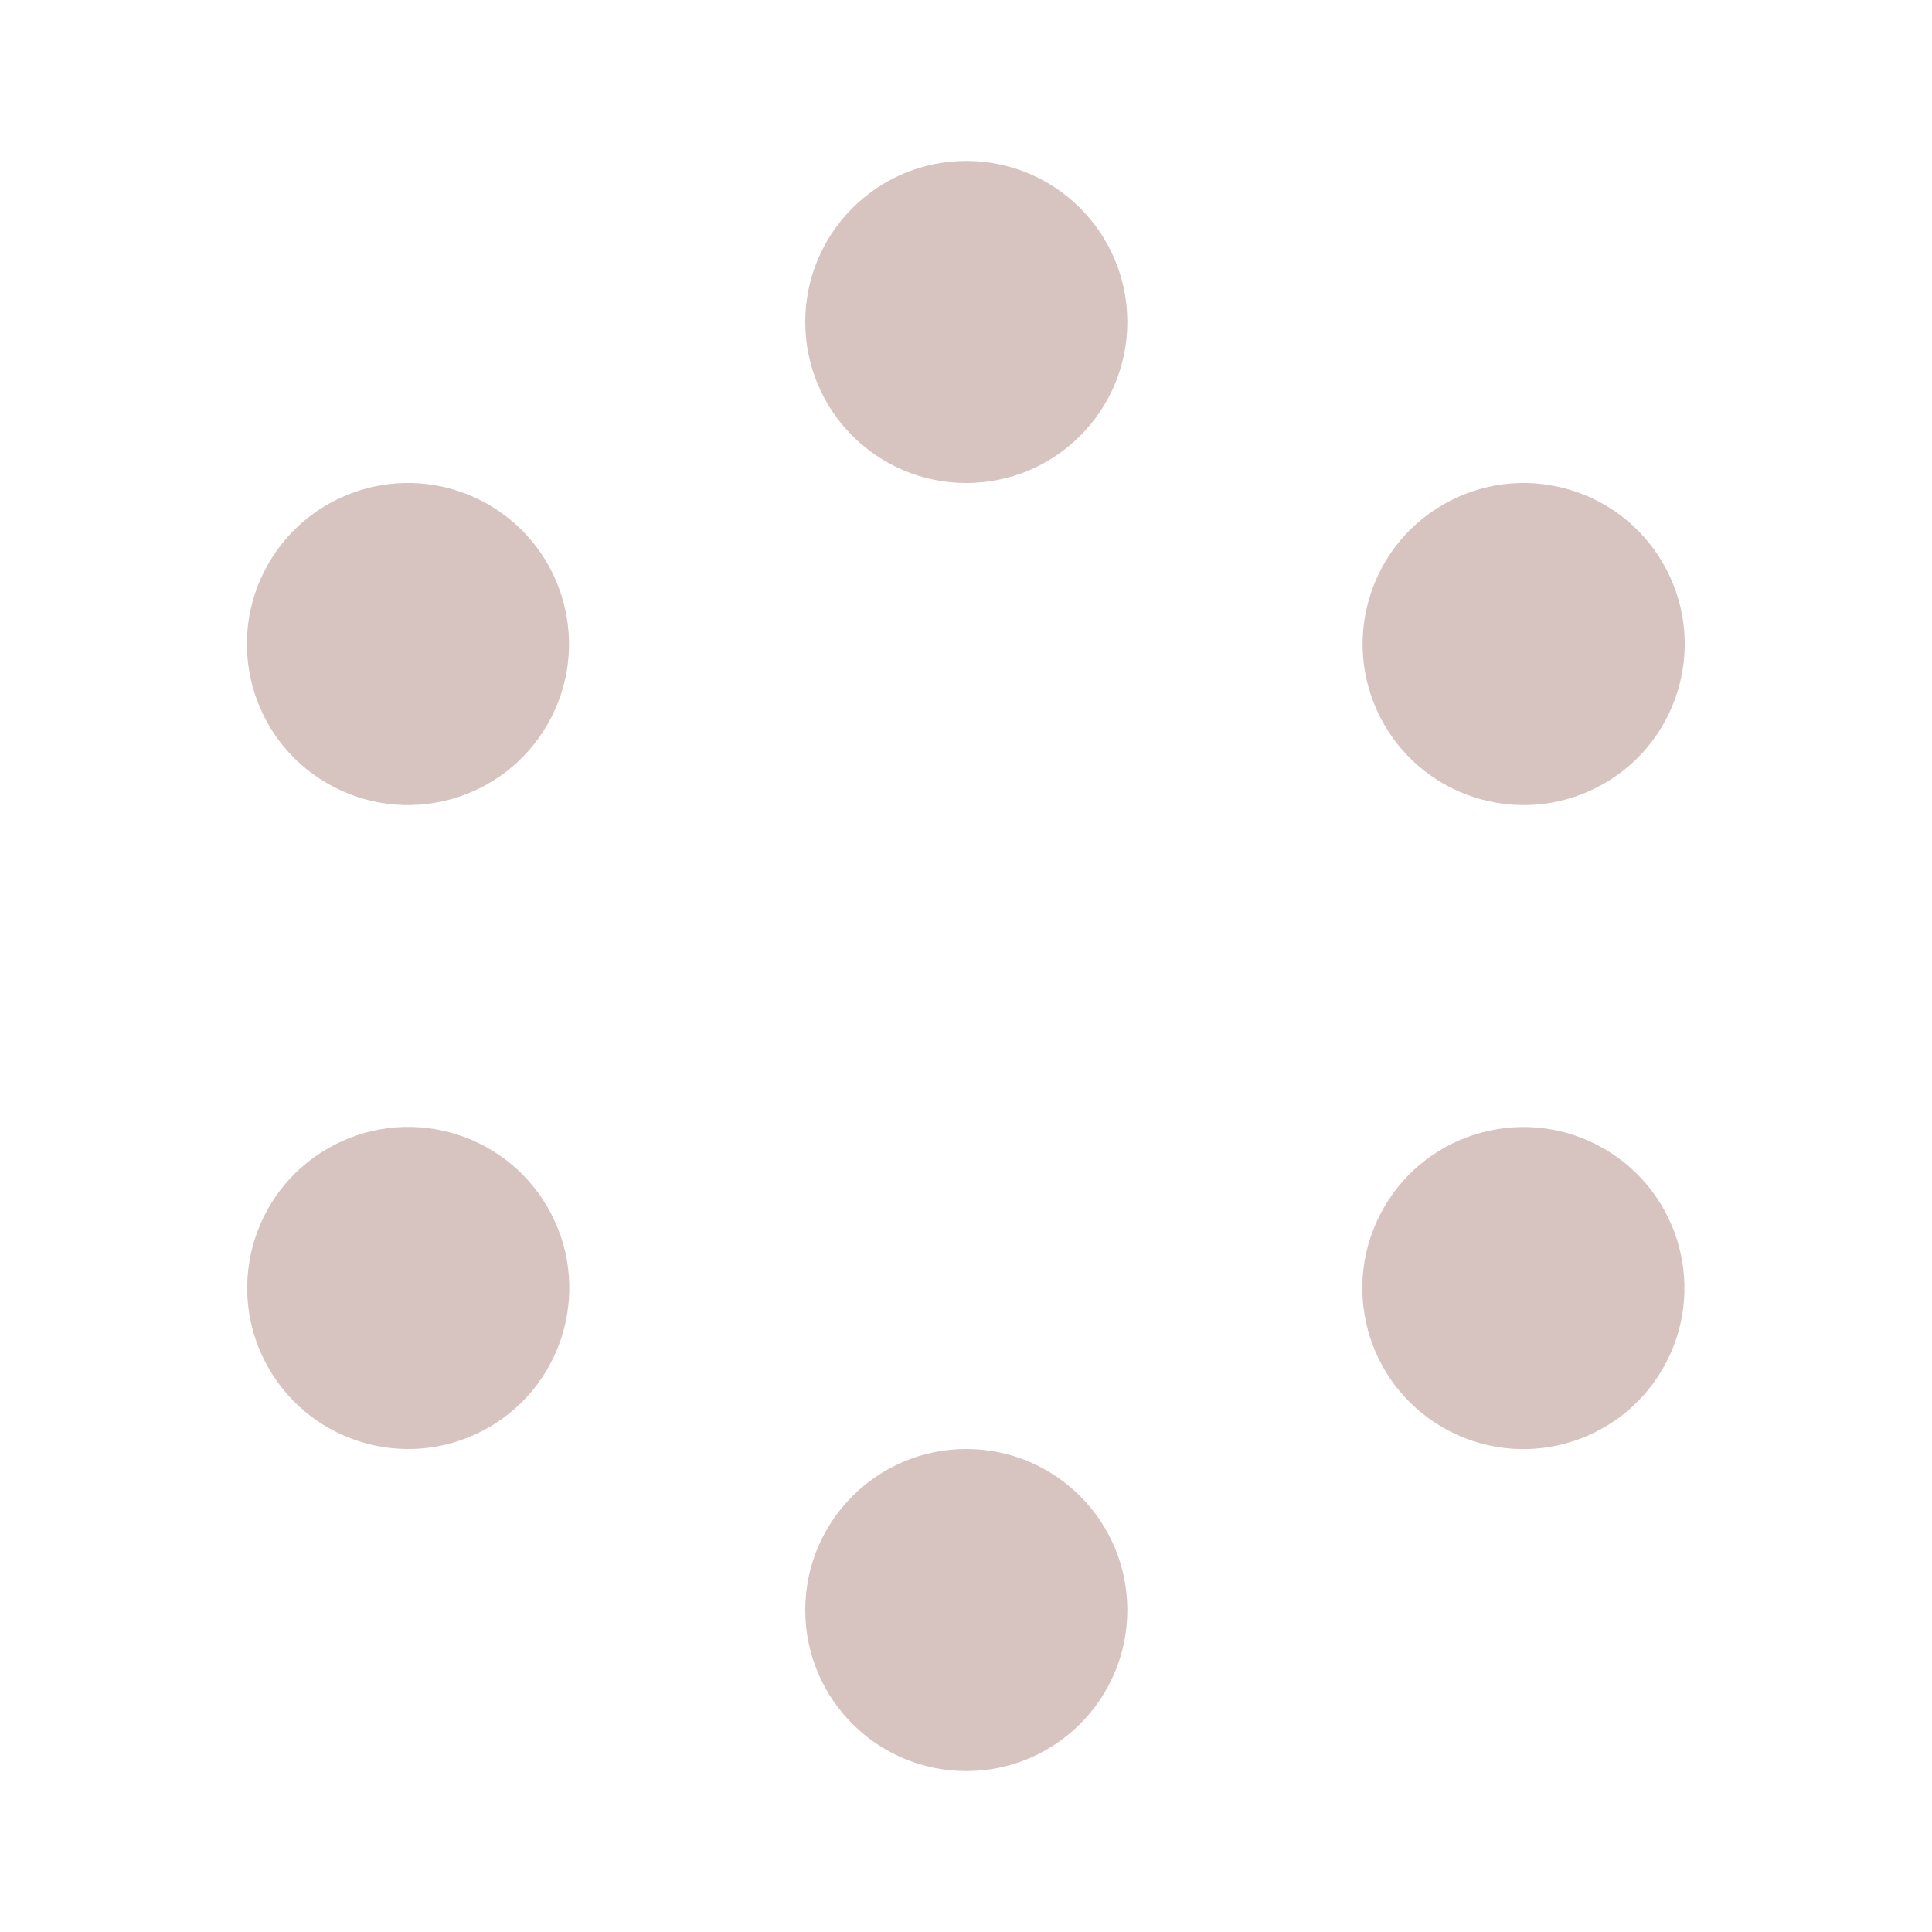 <svg width="20" height="20" viewBox="0 0 20 20" fill="none" xmlns="http://www.w3.org/2000/svg">
<ellipse cx="10.003" cy="3.333" rx="1.667" ry="1.667" fill="#D7C3C0"></ellipse>
<circle cx="10.003" cy="16.667" r="1.667" fill="#D7C3C0"></circle>
<ellipse cx="15.773" cy="6.667" rx="1.667" ry="1.667" transform="rotate(60 15.773 6.667)" fill="#D7C3C0"></ellipse>
<circle cx="4.226" cy="13.333" r="1.667" transform="rotate(60 4.226 13.333)" fill="#D7C3C0"></circle>
<ellipse cx="15.77" cy="13.334" rx="1.667" ry="1.667" transform="rotate(120 15.77 13.334)" fill="#D7C3C0"></ellipse>
<ellipse cx="4.223" cy="6.667" rx="1.667" ry="1.667" transform="rotate(120 4.223 6.667)" fill="#D7C3C0"></ellipse>
</svg>
